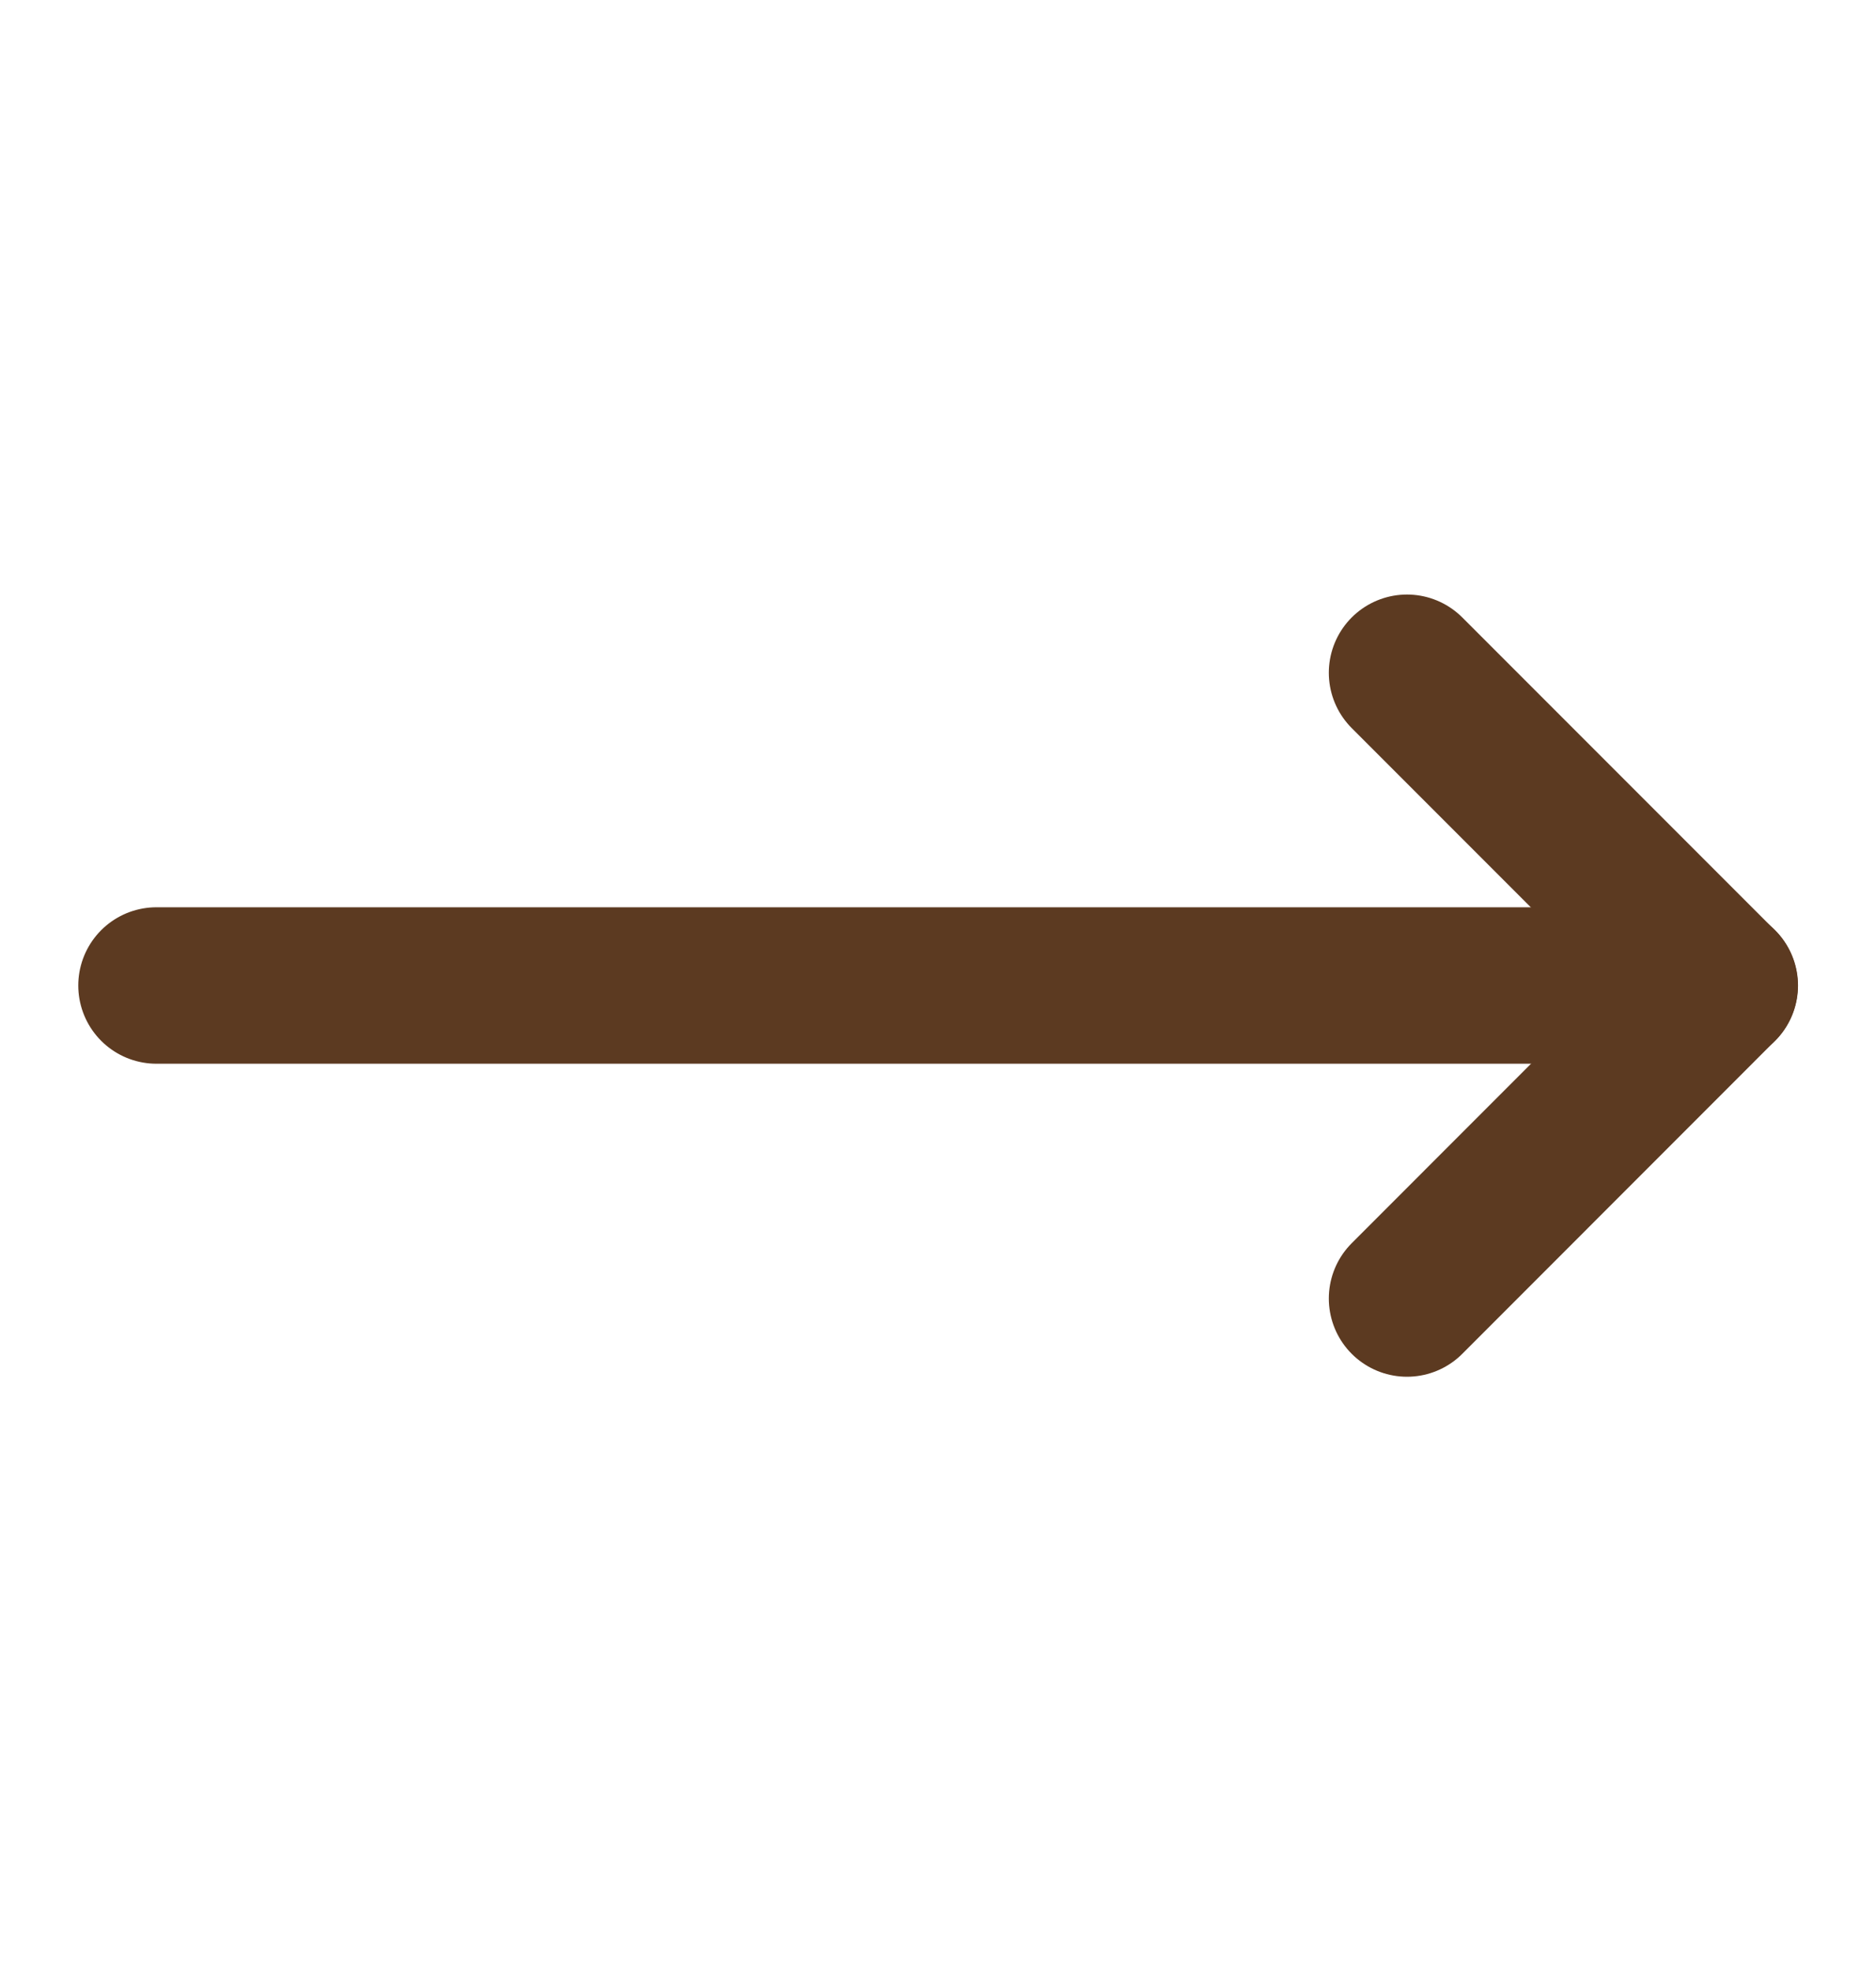 <svg width="20" height="21" viewBox="0 0 20 21" fill="none" xmlns="http://www.w3.org/2000/svg">
<path d="M15 7.168L18.333 10.501L15 13.835" stroke="#5C3A21" stroke-width="1.667" stroke-linecap="round" stroke-linejoin="round"/>
<path d="M1.668 10.5H18.335" stroke="#5C3A21" stroke-width="1.667" stroke-linecap="round" stroke-linejoin="round"/>
</svg>
